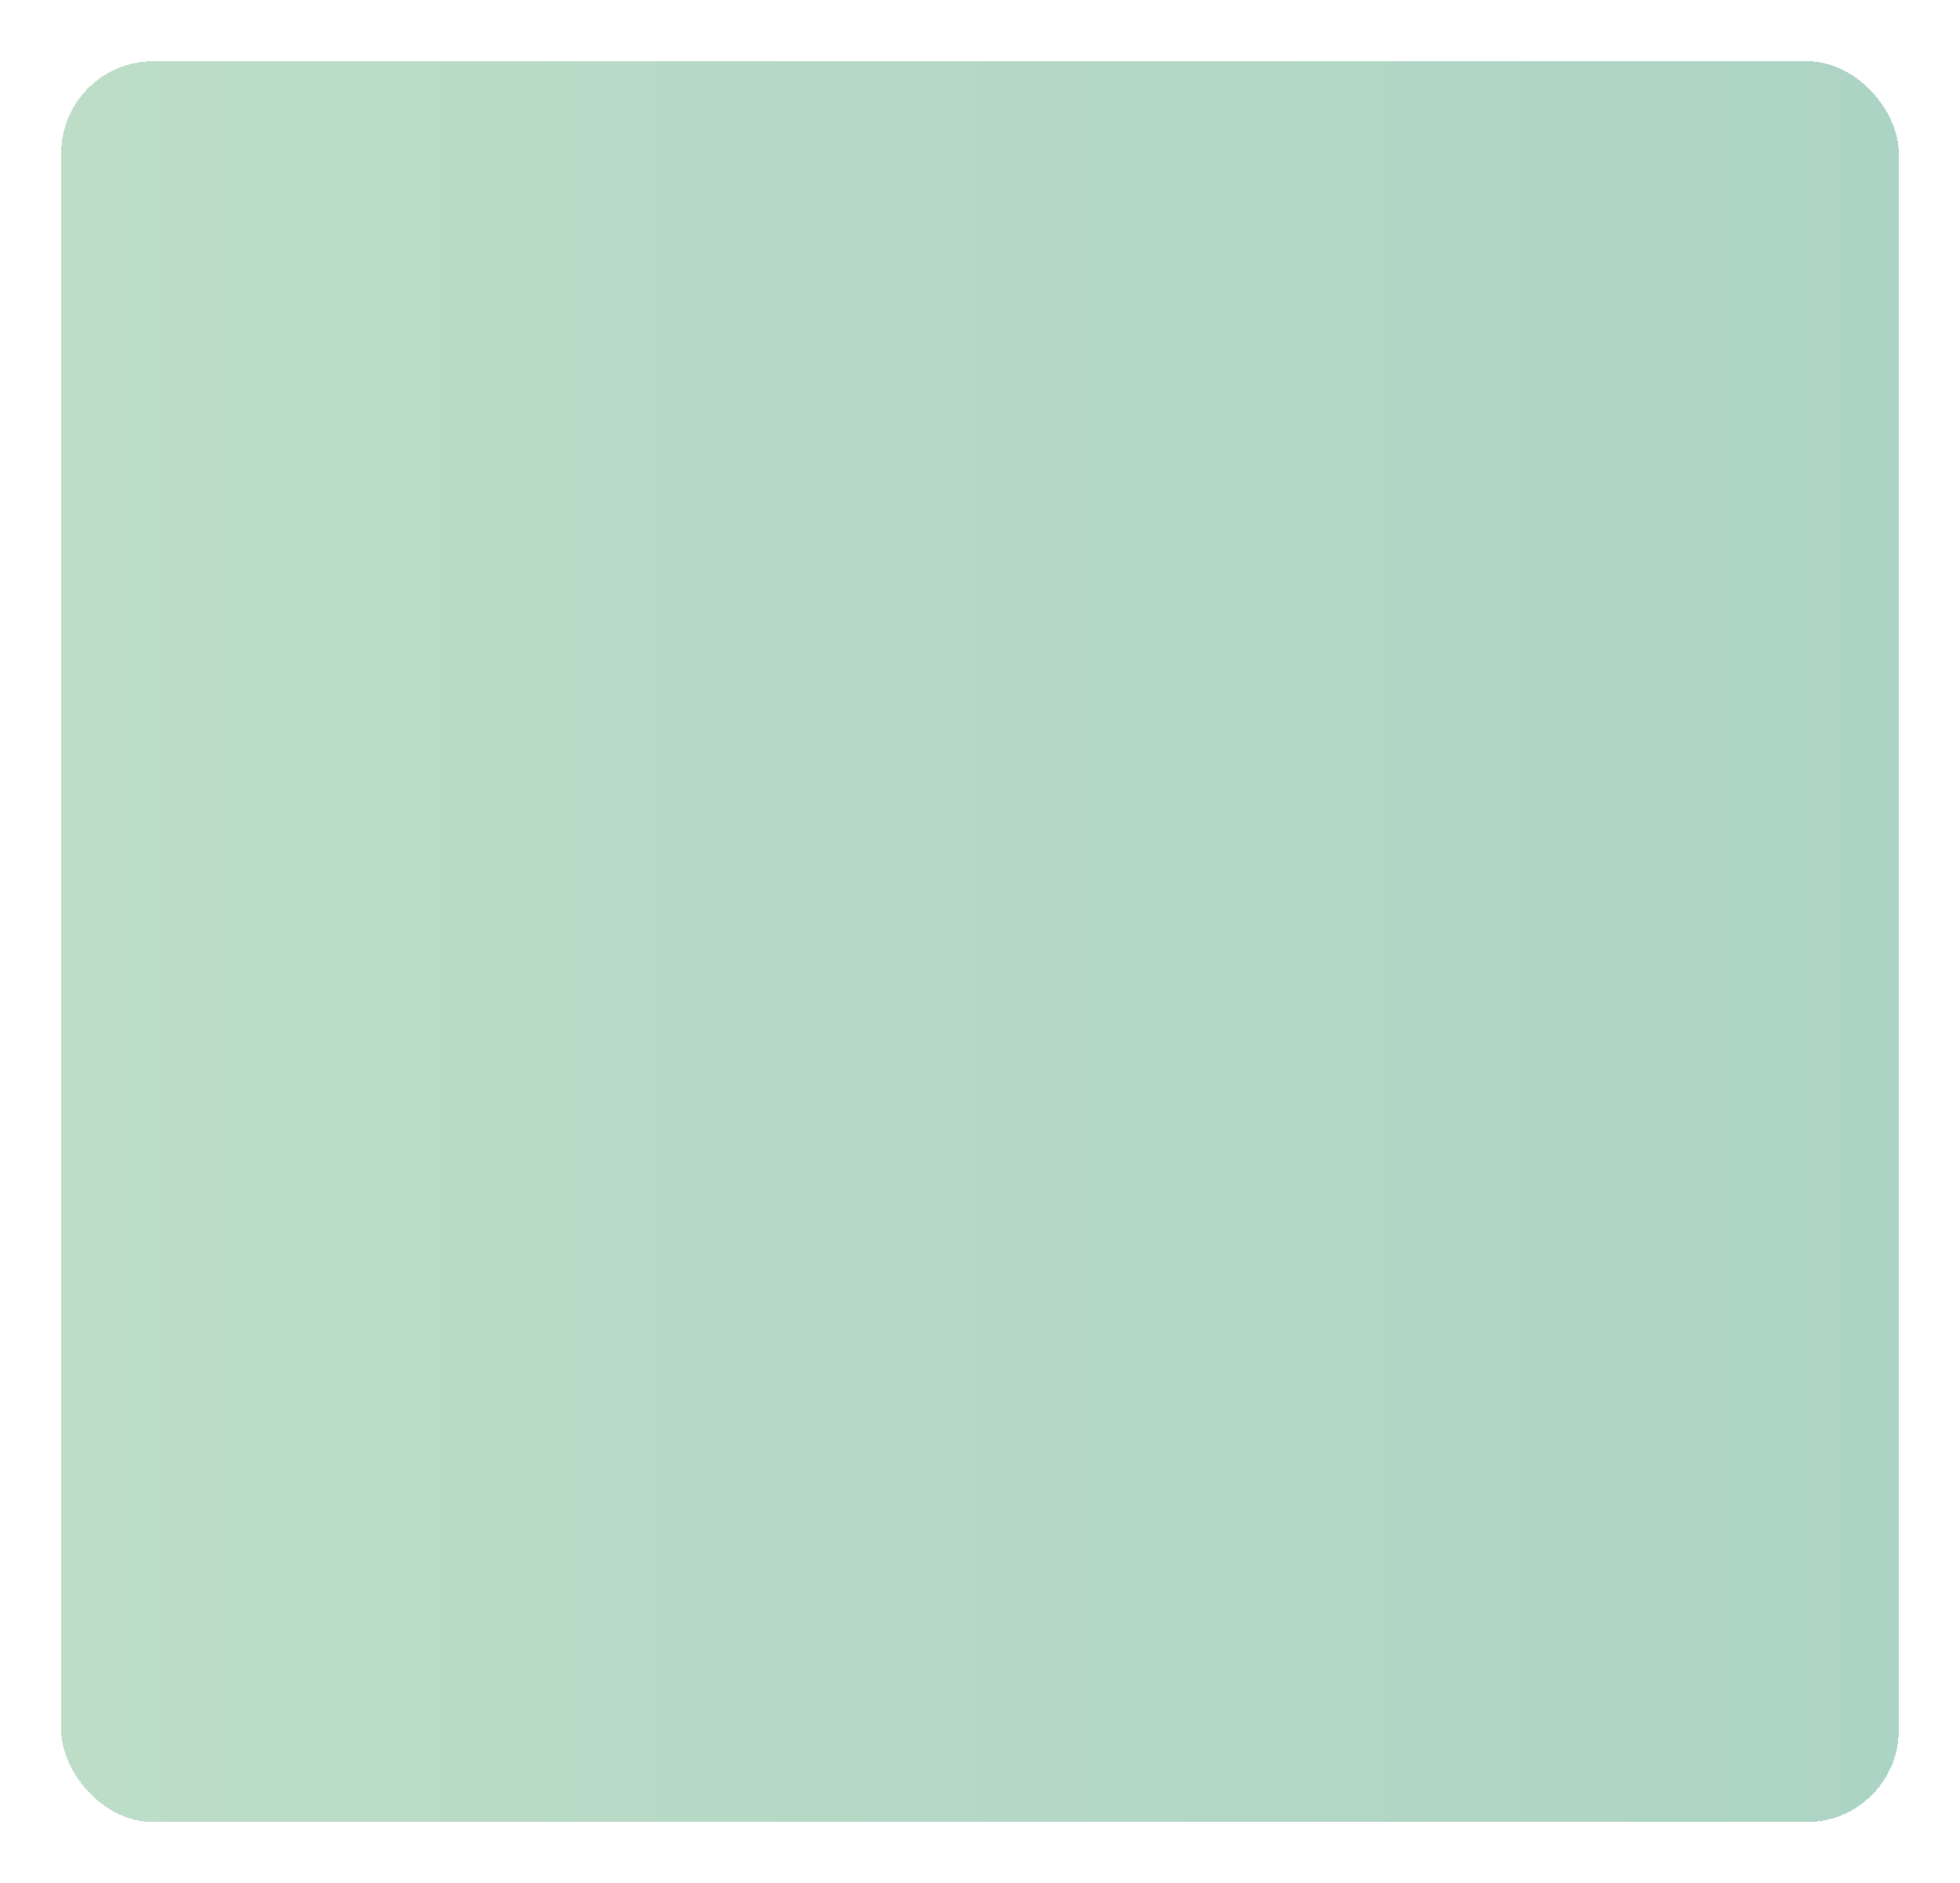 <?xml version="1.0" encoding="UTF-8"?> <svg xmlns="http://www.w3.org/2000/svg" width="512" height="492" viewBox="0 0 512 492" fill="none"><g filter="url(#filter0_d_1_269)"><rect x="20" y="12" width="480" height="460" rx="24" fill="url(#paint0_linear_1_269)" shape-rendering="crispEdges"></rect></g><defs><filter id="filter0_d_1_269" x="0" y="-4" width="516" height="496" filterUnits="userSpaceOnUse" color-interpolation-filters="sRGB"><feFlood flood-opacity="0" result="BackgroundImageFix"></feFlood><feColorMatrix in="SourceAlpha" type="matrix" values="0 0 0 0 0 0 0 0 0 0 0 0 0 0 0 0 0 0 127 0" result="hardAlpha"></feColorMatrix><feOffset dx="-4" dy="4"></feOffset><feGaussianBlur stdDeviation="8"></feGaussianBlur><feComposite in2="hardAlpha" operator="out"></feComposite><feColorMatrix type="matrix" values="0 0 0 0 0 0 0 0 0 0 0 0 0 0 0 0 0 0 0.15 0"></feColorMatrix><feBlend mode="normal" in2="BackgroundImageFix" result="effect1_dropShadow_1_269"></feBlend><feBlend mode="normal" in="SourceGraphic" in2="effect1_dropShadow_1_269" result="shape"></feBlend></filter><linearGradient id="paint0_linear_1_269" x1="20" y1="242" x2="500" y2="242" gradientUnits="userSpaceOnUse"><stop stop-color="#BDDDC7"></stop><stop offset="1" stop-color="#ACD4C4"></stop></linearGradient></defs></svg> 